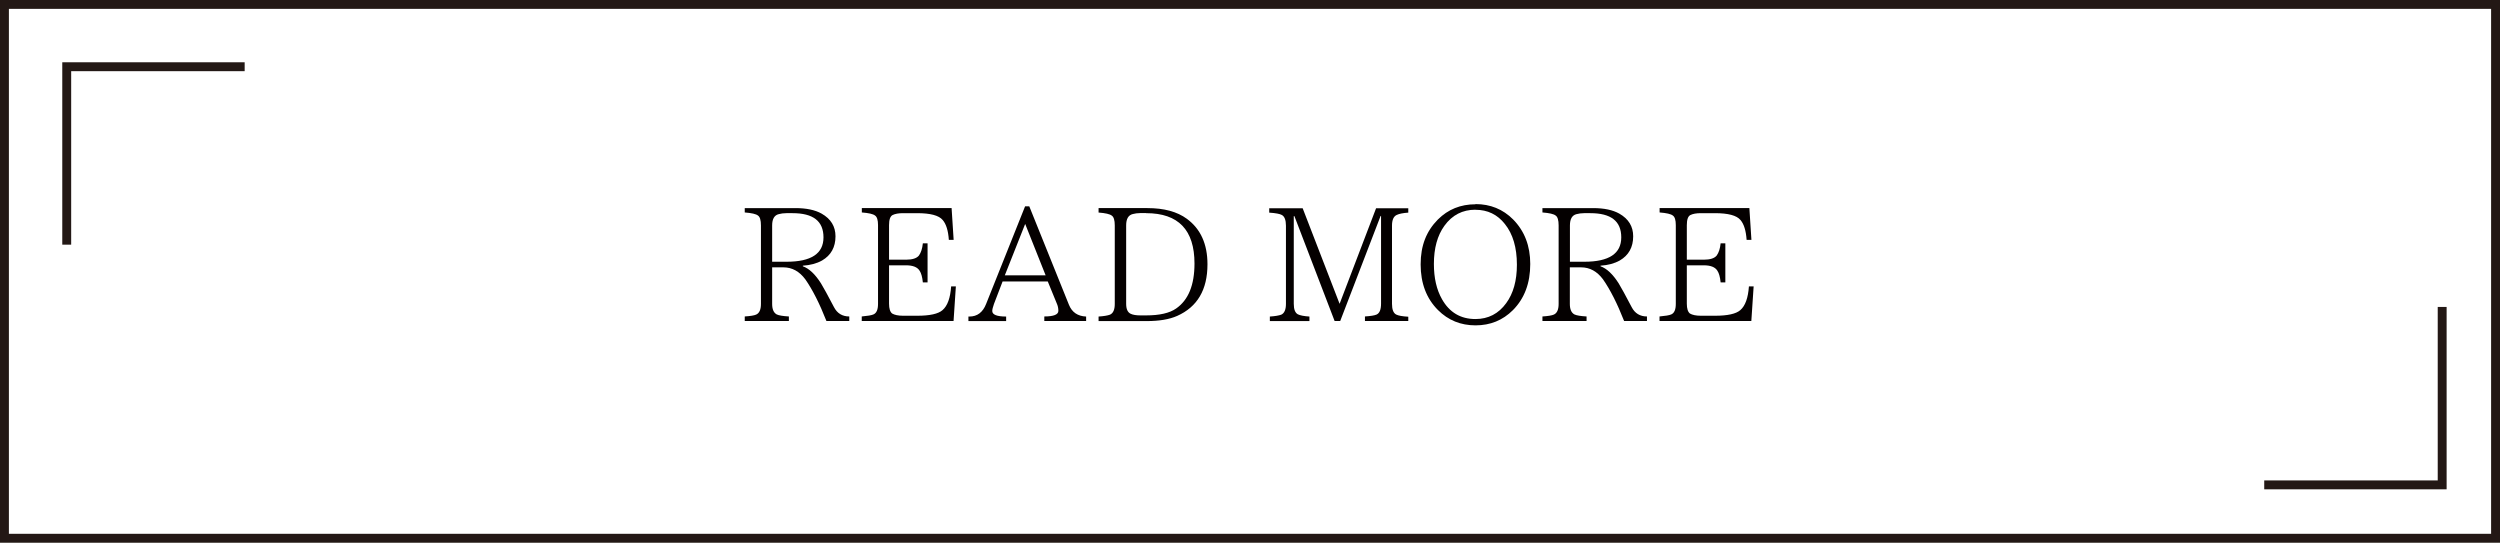 <?xml version="1.0" encoding="UTF-8"?>
<svg id="_レイヤー_2" data-name="レイヤー 2" xmlns="http://www.w3.org/2000/svg" viewBox="0 0 281 61">
  <defs>
    <style>
      .cls-1 {
        fill: none;
        stroke: #231815;
        stroke-miterlimit: 10;
      }

      .cls-2 {
        fill: #040000;
      }
    </style>
  </defs>
  <g id="_レイヤー_1-2" data-name="レイヤー 1">
    <g>
      <rect class="cls-1" x=".5" y=".5" width="280" height="60"/>
      <g>
        <path class="cls-2" d="M95.46,36.08h-2.57c-.77-1.96-1.56-3.52-2.37-4.68-.67-.9-1.49-1.35-2.46-1.35h-1.27v4.11c0,.6.17.99.51,1.18.25.12.7.19,1.37.23v.51h-4.96v-.51c.63-.04,1.06-.11,1.28-.21.36-.16.54-.56.54-1.2v-8.82c0-.59-.11-.96-.33-1.11-.22-.18-.72-.29-1.49-.35v-.49h5.7c1.23,0,2.21.21,2.94.62,1.04.59,1.56,1.44,1.56,2.55,0,1.22-.5,2.13-1.51,2.72-.61.34-1.33.53-2.16.58v.07c.7.25,1.38.88,2.04,1.92.28.46.77,1.35,1.46,2.67.36.7.94,1.05,1.72,1.05v.51ZM86.79,29.42h1.62c2.77,0,4.15-.91,4.15-2.74s-1.16-2.72-3.48-2.72h-.69c-.32,0-.6.04-.86.11-.49.12-.74.54-.74,1.27v4.1Z"/>
        <path class="cls-2" d="M107.44,32.18l-.26,3.9h-10.32v-.51c.66-.06,1.1-.13,1.32-.23.34-.15.51-.54.51-1.18v-8.86c0-.56-.11-.92-.33-1.07-.22-.18-.72-.29-1.49-.35v-.49h10.09l.23,3.57h-.54c-.07-1.03-.3-1.78-.69-2.23-.43-.52-1.39-.77-2.87-.77h-1.58c-.5,0-.9.07-1.18.21-.27.14-.4.52-.4,1.14v3.88h1.9c.73,0,1.21-.16,1.46-.47.23-.32.38-.77.44-1.37h.53v4.39h-.53c-.06-.6-.18-1.04-.37-1.32-.25-.4-.76-.6-1.53-.6h-1.9v4.31c0,.56.12.93.35,1.11.27.16.68.25,1.23.25h1.58c1.42,0,2.37-.21,2.85-.63.56-.48.88-1.37.97-2.67h.54Z"/>
        <path class="cls-2" d="M122.09,36.08h-4.71v-.51c1.05,0,1.58-.21,1.58-.63,0-.29-.06-.58-.19-.86l-1-2.44h-5.08l-.97,2.53c-.13.36-.19.63-.19.79,0,.41.52.62,1.56.62v.51h-4.24v-.51h.11c.88,0,1.51-.47,1.88-1.42l4.38-10.97h.47l4.46,11.07c.34.84.98,1.28,1.93,1.32v.51ZM117.53,30.95l-2.3-5.78-2.29,5.78h4.59Z"/>
        <path class="cls-2" d="M123.49,23.39h5.48c1.86,0,3.34.4,4.43,1.2,1.55,1.14,2.32,2.84,2.32,5.12,0,2.86-1.14,4.79-3.41,5.8-.88.39-2.02.58-3.43.58h-5.4v-.51c.59-.04,1.01-.11,1.28-.21.36-.16.54-.56.54-1.2v-8.84c0-.57-.11-.94-.33-1.09-.22-.18-.72-.29-1.49-.35v-.49ZM128.83,23.95h-.65c-.32,0-.6.04-.86.11-.49.12-.74.54-.74,1.27v8.82c0,.59.17.96.51,1.12.25.12.61.18,1.09.18h.65c1.51,0,2.63-.26,3.36-.77,1.38-.95,2.07-2.64,2.07-5.06,0-3.77-1.81-5.66-5.43-5.66Z"/>
        <path class="cls-2" d="M158.29,36.08h-4.87v-.51c.63-.04,1.07-.11,1.3-.21.34-.15.51-.56.51-1.23v-9.86h-.05l-4.54,11.81h-.63l-4.52-11.79h-.07v9.86c0,.62.15,1.01.46,1.18.27.13.7.21,1.3.25v.51h-4.45v-.51c.59-.04,1.01-.11,1.28-.21.35-.16.53-.57.53-1.21v-8.79c0-.64-.16-1.05-.47-1.21-.21-.12-.68-.21-1.41-.26v-.49h3.76l4.15,10.74,4.1-10.74h3.62v.49c-.57.04-1.01.12-1.3.26-.35.16-.53.56-.53,1.2v8.79c0,.63.15,1.03.46,1.2.25.13.7.21,1.37.25v.51Z"/>
        <path class="cls-2" d="M165.85,22.94c1.66,0,3.07.57,4.22,1.72,1.29,1.31,1.93,2.98,1.93,5.01,0,2.16-.65,3.88-1.95,5.19-1.14,1.14-2.54,1.71-4.2,1.71s-3.07-.57-4.22-1.72c-1.3-1.3-1.95-3.01-1.95-5.13s.64-3.73,1.93-5.04c1.15-1.15,2.56-1.72,4.24-1.72ZM165.85,23.57c-1.46,0-2.63.6-3.5,1.81-.79,1.09-1.18,2.52-1.18,4.29,0,1.57.3,2.89.91,3.96.84,1.49,2.1,2.23,3.76,2.23,1.44,0,2.6-.6,3.46-1.79.8-1.09,1.2-2.53,1.2-4.32,0-1.92-.45-3.45-1.35-4.57-.84-1.07-1.95-1.6-3.3-1.6Z"/>
        <path class="cls-2" d="M185.12,36.08h-2.57c-.77-1.96-1.56-3.52-2.37-4.68-.67-.9-1.49-1.35-2.46-1.35h-1.27v4.11c0,.6.17.99.51,1.18.25.12.7.19,1.37.23v.51h-4.96v-.51c.63-.04,1.06-.11,1.28-.21.36-.16.54-.56.54-1.2v-8.82c0-.59-.11-.96-.33-1.11-.22-.18-.72-.29-1.49-.35v-.49h5.7c1.23,0,2.21.21,2.94.62,1.04.59,1.56,1.44,1.56,2.55,0,1.22-.5,2.13-1.51,2.72-.61.34-1.33.53-2.16.58v.07c.7.25,1.38.88,2.04,1.92.28.46.77,1.35,1.46,2.67.36.7.94,1.05,1.72,1.05v.51ZM176.46,29.42h1.62c2.77,0,4.15-.91,4.15-2.74s-1.16-2.72-3.48-2.72h-.69c-.32,0-.6.04-.86.11-.49.12-.74.54-.74,1.27v4.1Z"/>
        <path class="cls-2" d="M197.11,32.18l-.26,3.9h-10.32v-.51c.66-.06,1.1-.13,1.32-.23.34-.15.51-.54.51-1.18v-8.86c0-.56-.11-.92-.33-1.07-.22-.18-.72-.29-1.49-.35v-.49h10.09l.23,3.57h-.54c-.07-1.03-.3-1.78-.69-2.23-.43-.52-1.39-.77-2.87-.77h-1.58c-.5,0-.9.07-1.18.21-.27.14-.4.52-.4,1.14v3.88h1.9c.73,0,1.21-.16,1.46-.47.23-.32.38-.77.44-1.37h.53v4.39h-.53c-.06-.6-.18-1.04-.37-1.32-.25-.4-.76-.6-1.53-.6h-1.9v4.31c0,.56.12.93.35,1.11.27.16.68.25,1.23.25h1.58c1.42,0,2.37-.21,2.85-.63.56-.48.88-1.37.97-2.67h.54Z"/>
      </g>
      <polyline class="cls-1" points="254.5 54.5 274.5 54.5 274.5 34.5"/>
      <polyline class="cls-1" points="27.5 7.5 7.5 7.5 7.5 27.5"/>
    </g>
  </g>
</svg>